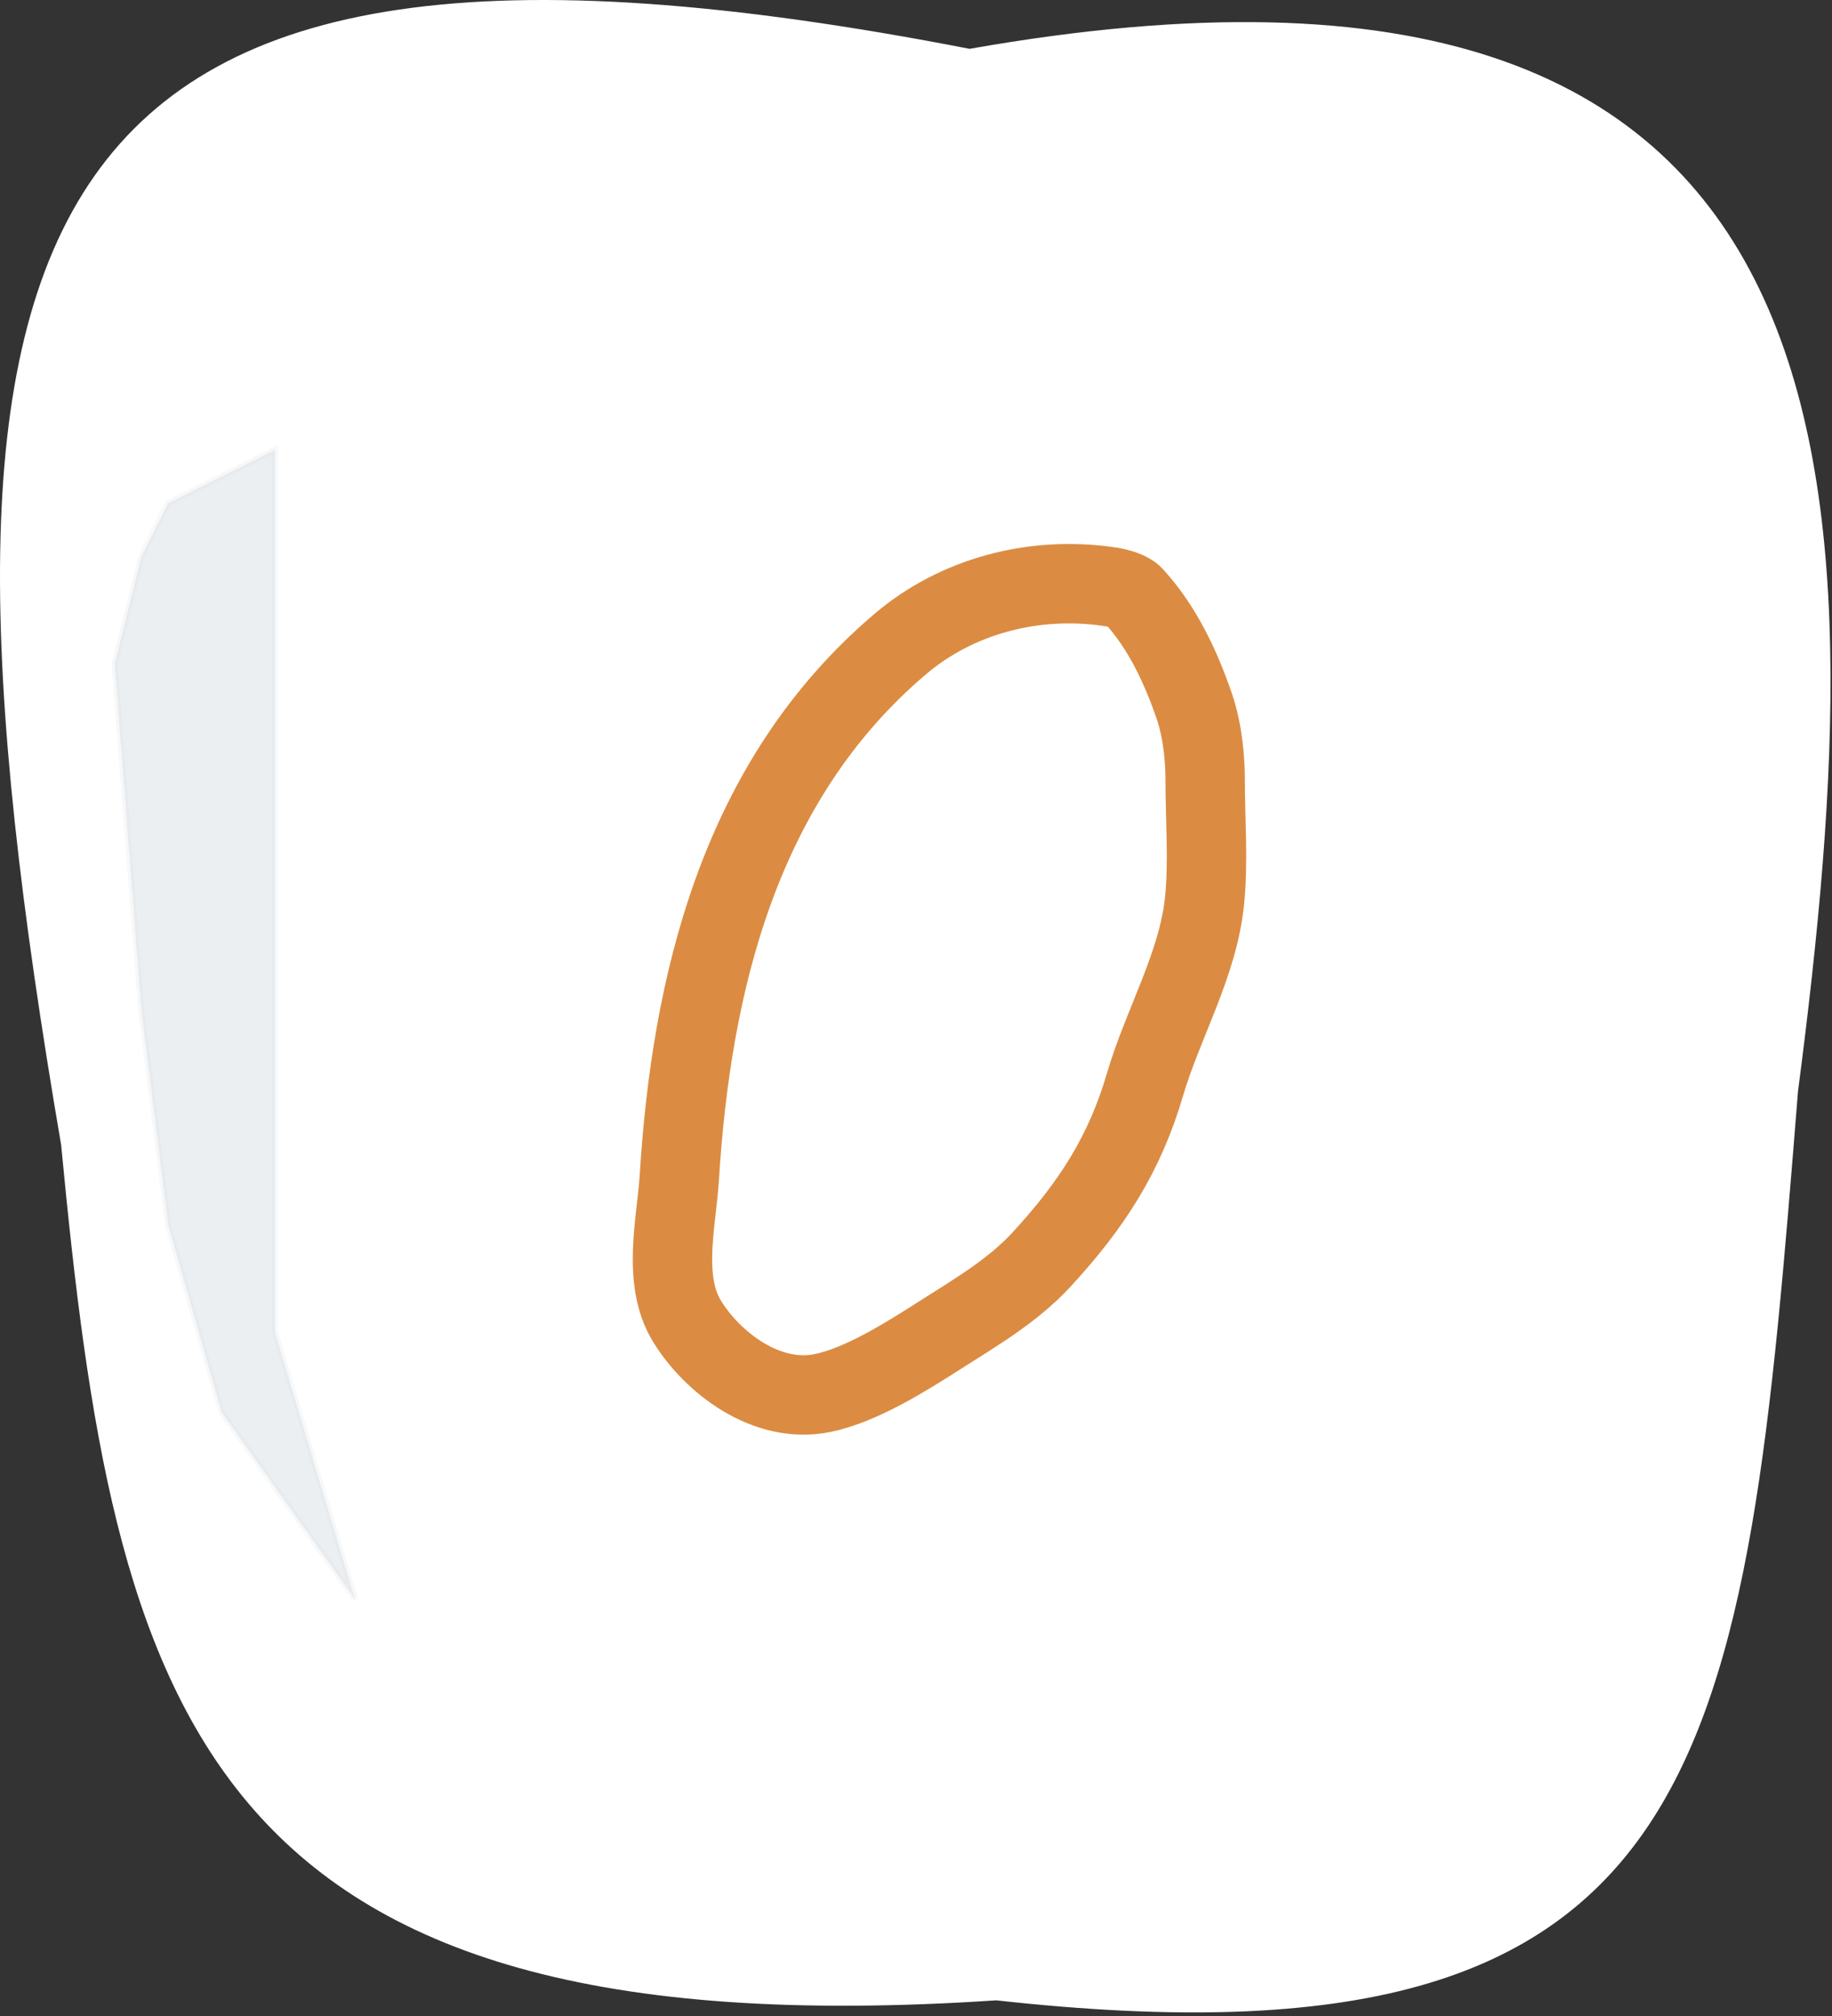 <?xml version="1.0" encoding="UTF-8"?> <svg xmlns="http://www.w3.org/2000/svg" width="300" height="330" viewBox="0 0 300 330" fill="none"><rect x="0" y="0" width="300" height="330" fill="#333333" stroke="none"/><path d="M294.432 178.656C285.681 288.053 281.322 340.563 163.156 327.436C31.896 336.187 18.768 279.301 10.011 187.409C-16.237 34.251 1.248 -22.637 158.78 7.994C307.56 -18.259 307.56 78.009 294.432 178.656Z" fill="white"></path><path d="M23.145 165.526L18.77 108.64L23.145 91.136L27.521 82.385L36.273 78.009L45.025 73.633V126.143V178.654V218.037L58.153 261.796L36.273 231.165L27.521 200.534L23.145 165.526Z" fill="#DAE0E5" fill-opacity="0.5" stroke="#DAE0E5" stroke-opacity="0.2"></path><path d="M185.629 97.537C190.427 102.75 193.436 109.402 195.534 115.485C197.066 119.924 197.353 124.748 197.353 127.749C197.353 134.238 197.899 140.928 197.259 147.386C196.221 157.864 190.433 167.522 187.49 177.557C184.2 188.773 178.908 197.122 170.555 206.176C165.834 211.295 159.829 214.792 153.807 218.628C148.503 222.008 141.107 226.703 134.733 228.019C125.447 229.936 116.576 222.924 112.495 216.261C108.357 209.504 110.792 199.963 111.239 192.785C113.185 161.536 120.834 127.946 147.48 105.376C156.58 97.668 169.175 94.133 181.907 96.067C183 96.233 184.889 96.733 185.629 97.537Z" stroke="#CF6400" stroke-opacity="0.74" stroke-width="13" stroke-linecap="round"></path></svg> 